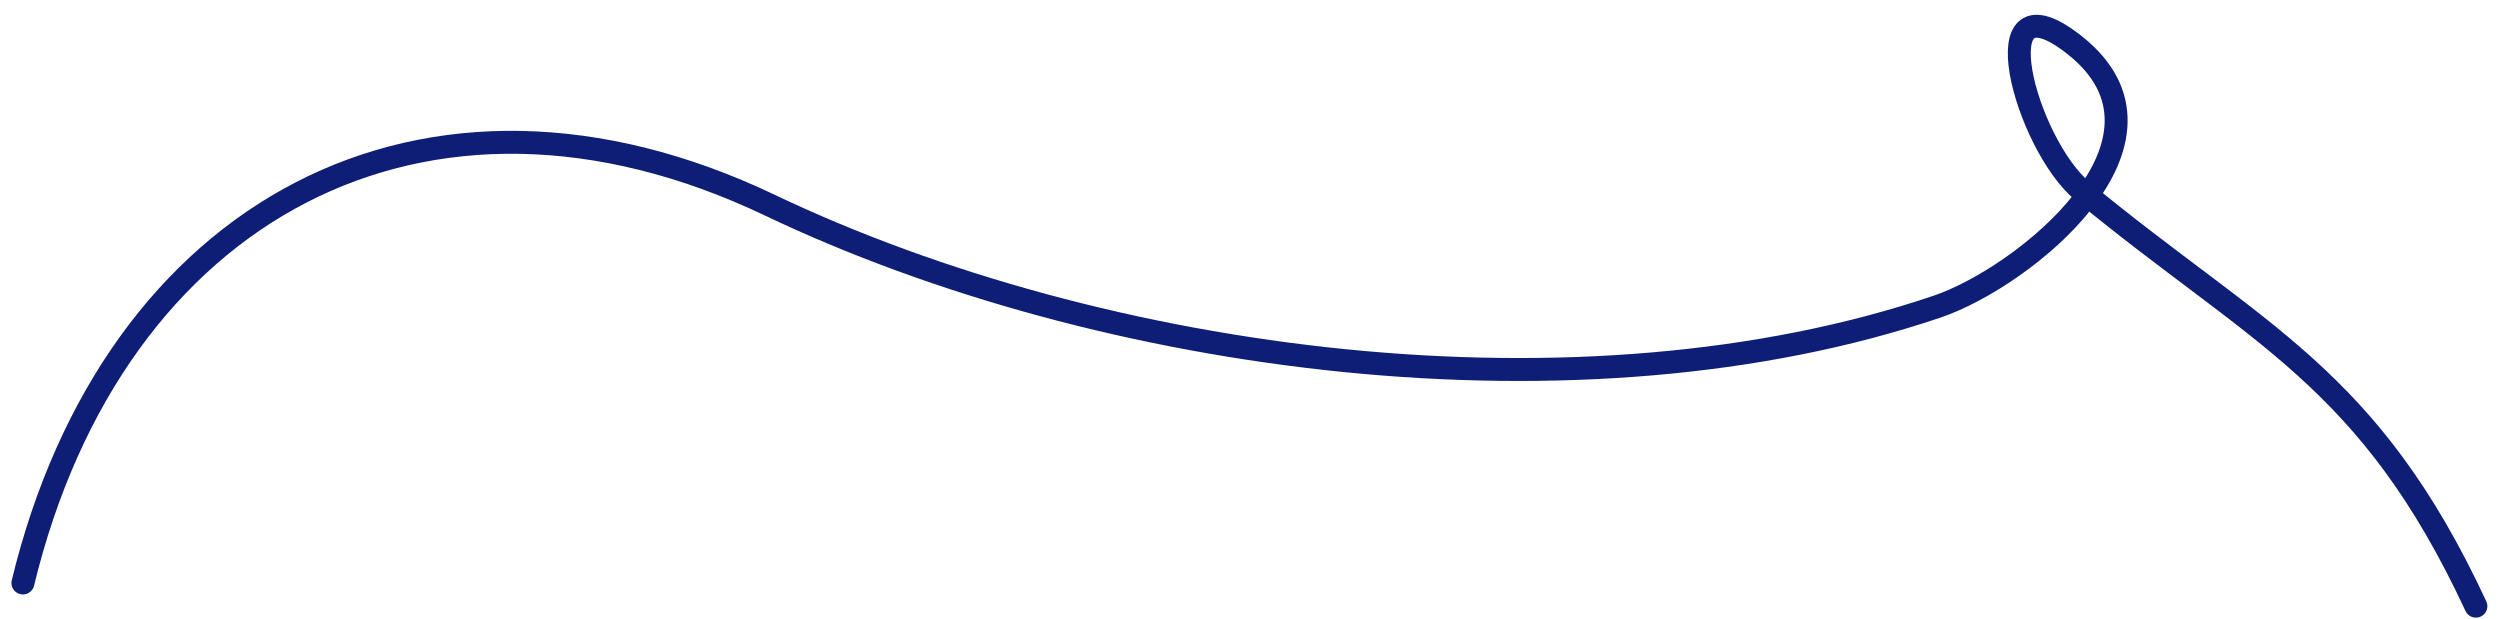 <?xml version="1.0" encoding="UTF-8"?> <svg xmlns="http://www.w3.org/2000/svg" width="109" height="27" viewBox="0 0 109 27" fill="none"> <path d="M0.999 25.418C4.943 9.128 18.554 1.789 33.558 8.942C48.111 15.88 68.954 18.619 84.455 13.37C88.242 12.088 95.684 6.125 90.472 1.982C86.256 -1.369 88.288 6.272 90.821 8.359C98.453 14.648 103.28 16.394 107.949 26.429" stroke="#0E1E76" stroke-linecap="round"></path> </svg> 